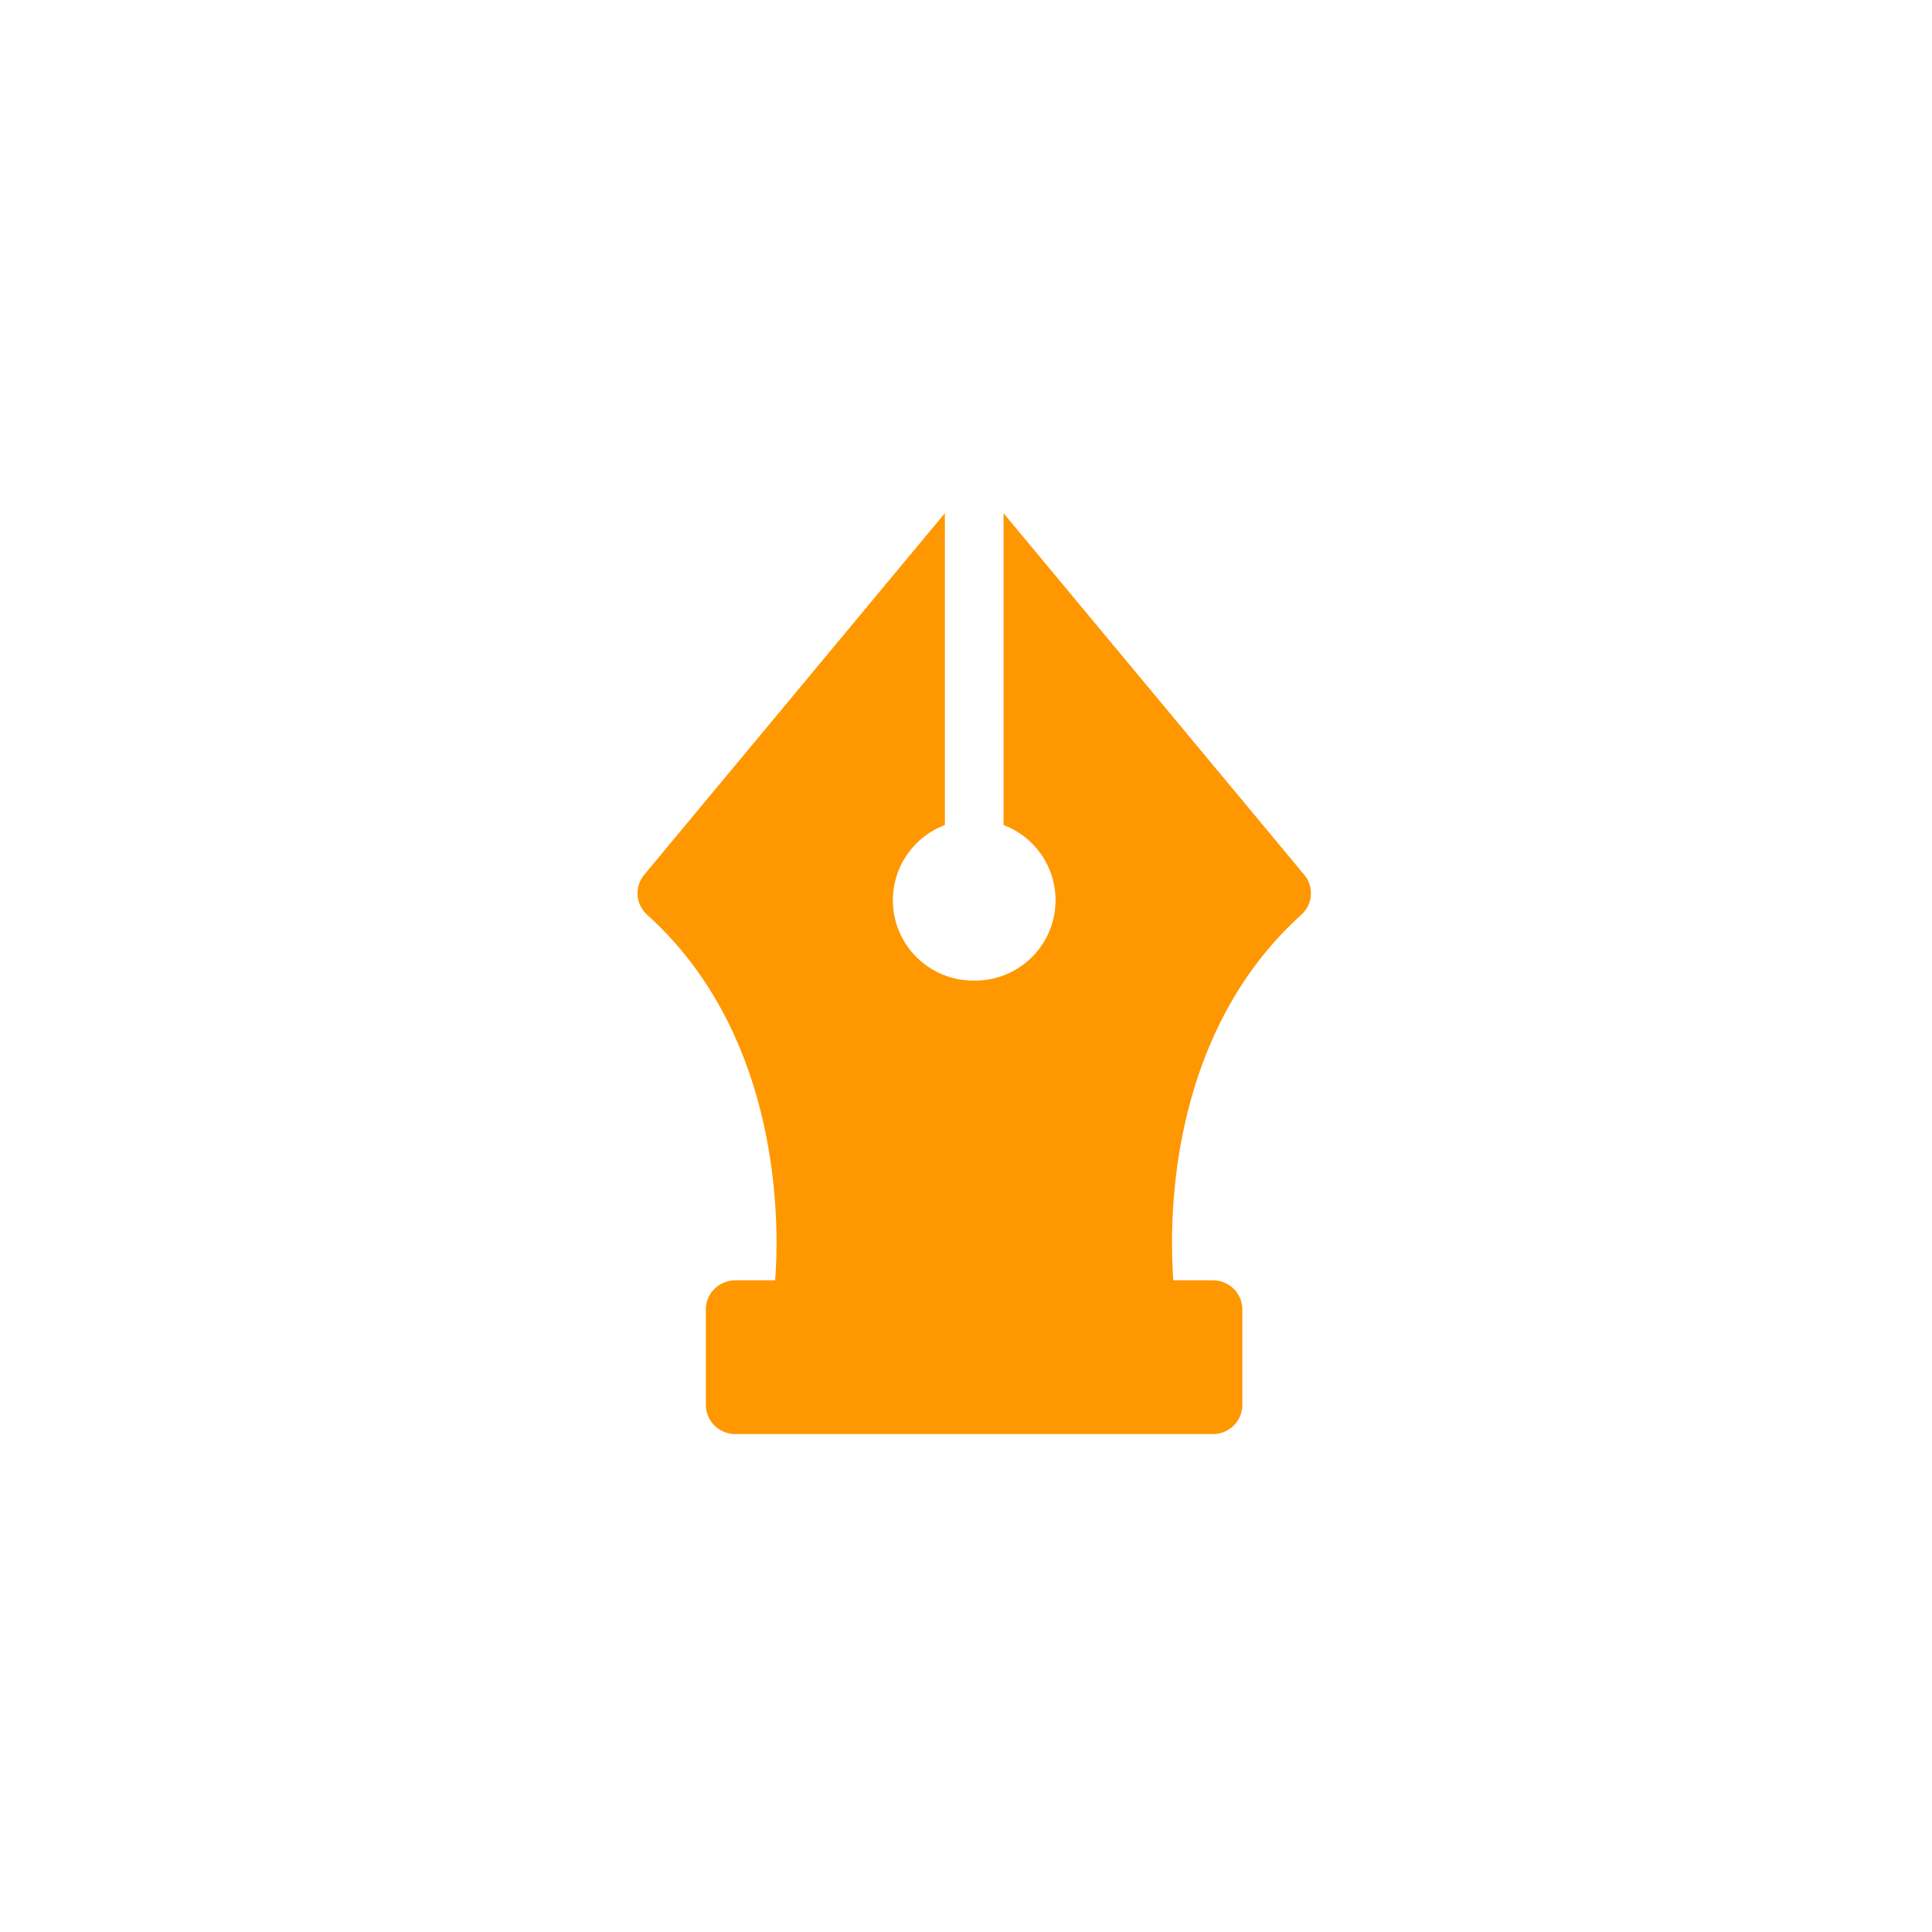 <svg id="blog_ttl_icon.svg" xmlns="http://www.w3.org/2000/svg" width="97" height="97" viewBox="0 0 97 97">
  <defs>
    <style>
      .cls-1 {
        fill: #fff;
      }

      .cls-2 {
        fill: #ff9700;
        fill-rule: evenodd;
      }
    </style>
  </defs>
  <rect id="長方形_38_のコピー_7" data-name="長方形 38 のコピー 7" class="cls-1" width="97" height="97"/>
  <path id="gnav04" class="cls-2" d="M399.909,626.28h-2c-0.035-.5-0.064-1.133-0.064-1.869-0.007-4.184.946-11.481,6.494-16.486a1.451,1.451,0,0,0,.141-2.007l-15.094-18.15v15.656a4.034,4.034,0,0,1-1.474,7.808h0a4.034,4.034,0,0,1-1.473-7.808V587.766l-15.093,18.152a1.451,1.451,0,0,0,.141,2.007c5.548,5,6.5,12.3,6.5,16.488,0,0.759-.034,1.362-0.071,1.867h-2a1.5,1.5,0,0,0-1.043.43,1.458,1.458,0,0,0-.434,1.031v4.8a1.455,1.455,0,0,0,.434,1.031A1.494,1.494,0,0,0,375.9,634h24a1.5,1.5,0,0,0,1.042-.428,1.452,1.452,0,0,0,.431-1.031v-4.8a1.455,1.455,0,0,0-.431-1.031A1.5,1.5,0,0,0,399.909,626.28Z" transform="translate(-339 -562)"/>
</svg>
